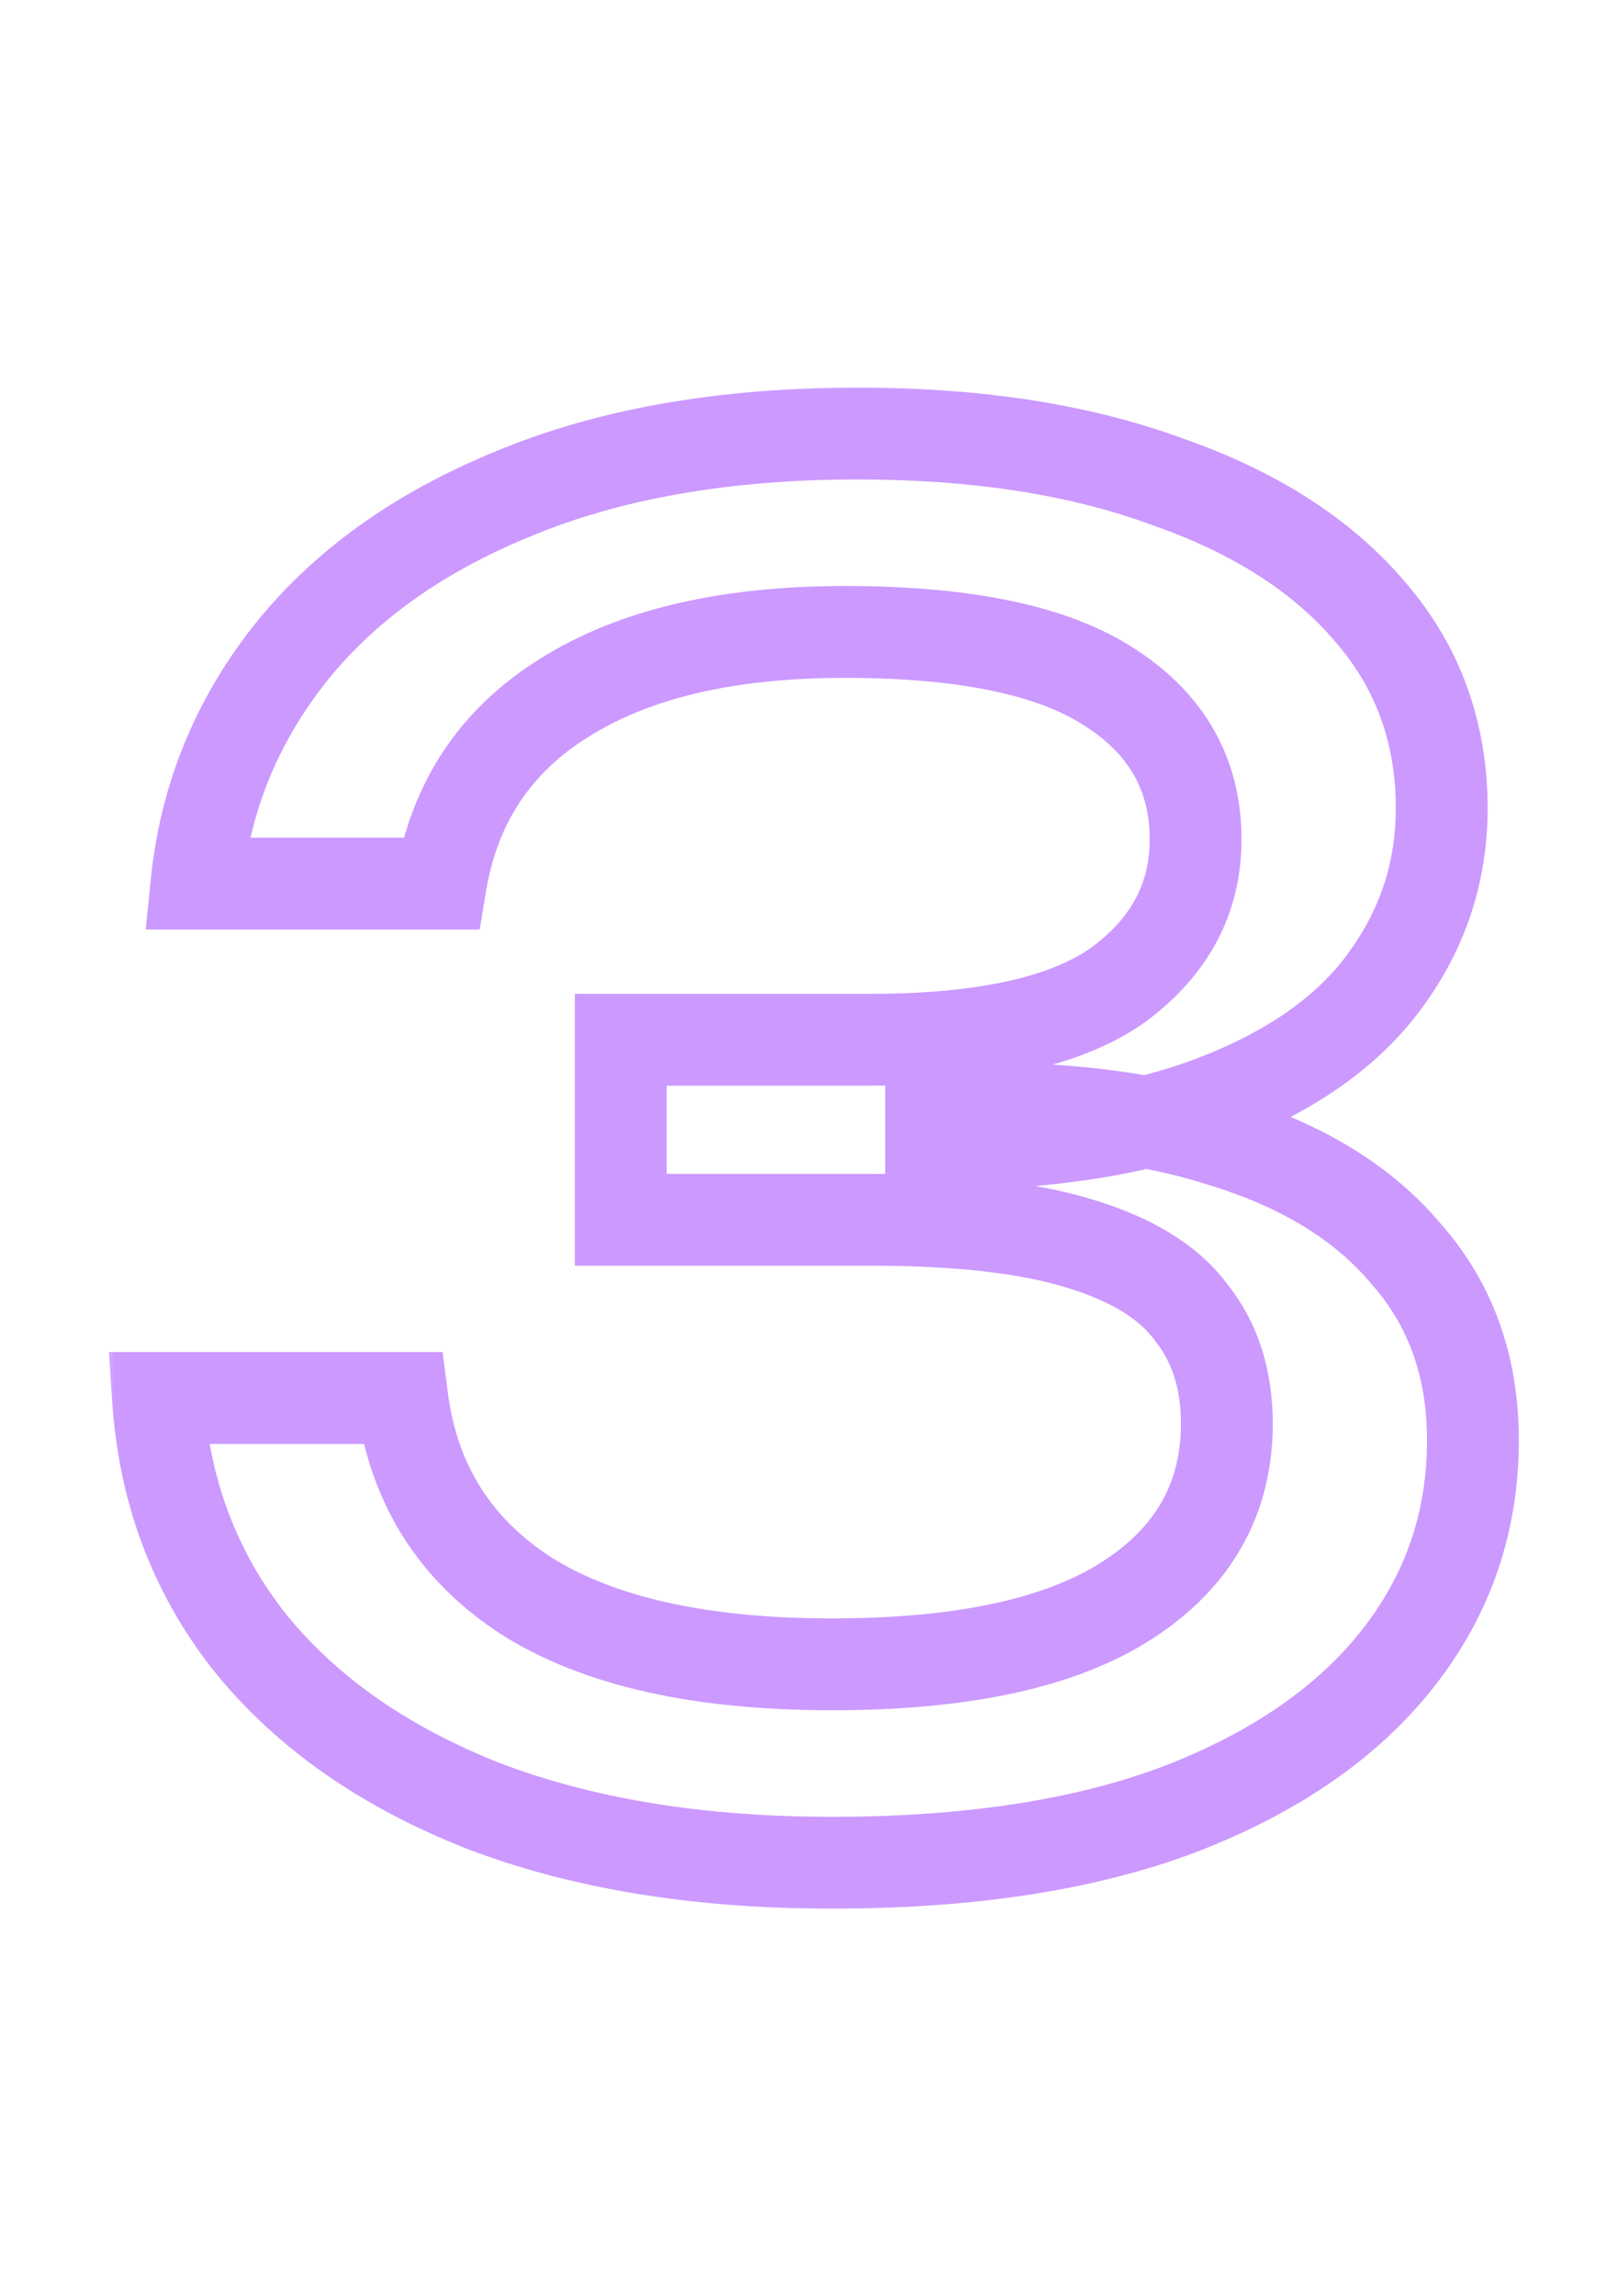 <svg width="35" height="50" viewBox="0 0 35 50" fill="none" xmlns="http://www.w3.org/2000/svg">
<mask id="path-1-outside-1_85_416" maskUnits="userSpaceOnUse" x="2" y="8" width="32" height="34" fill="black">
<rect fill="white" x="2" y="8" width="32" height="34"/>
<path d="M4.28 19.24C4.467 17.4 5.133 15.747 6.28 14.28C7.453 12.787 9.08 11.613 11.16 10.76C13.267 9.88 15.773 9.44 18.68 9.44C21.267 9.44 23.507 9.787 25.4 10.48C27.32 11.147 28.8 12.093 29.84 13.32C30.88 14.52 31.4 15.947 31.4 17.6C31.4 18.987 30.987 20.24 30.16 21.36C29.36 22.453 28.133 23.32 26.48 23.96C24.827 24.6 22.76 24.92 20.28 24.92V24.16C22.733 24.053 24.84 24.28 26.6 24.84C28.36 25.373 29.707 26.2 30.64 27.32C31.6 28.413 32.08 29.76 32.08 31.36C32.08 33.147 31.533 34.733 30.44 36.12C29.347 37.507 27.76 38.6 25.68 39.4C23.627 40.173 21.107 40.56 18.12 40.56C15.213 40.56 12.68 40.147 10.52 39.32C8.36 38.467 6.667 37.28 5.44 35.76C4.24 34.24 3.573 32.467 3.44 30.44H8.76C9 32.307 9.907 33.747 11.48 34.76C13.053 35.747 15.267 36.24 18.12 36.24C20.973 36.24 23.12 35.773 24.56 34.84C26 33.907 26.72 32.627 26.72 31C26.72 30.04 26.467 29.24 25.96 28.6C25.48 27.933 24.667 27.427 23.52 27.08C22.4 26.733 20.88 26.56 18.96 26.56H13.52V22.64H18.96C21.44 22.64 23.24 22.24 24.36 21.44C25.48 20.613 26.04 19.56 26.04 18.28C26.04 16.867 25.413 15.76 24.16 14.96C22.933 14.16 21.013 13.76 18.4 13.76C15.84 13.76 13.8 14.24 12.28 15.2C10.787 16.133 9.893 17.48 9.6 19.24H4.28Z"/>
</mask>
<path d="M4.28 19.24L3.285 19.139L3.173 20.24H4.28V19.24ZM6.28 14.28L5.494 13.662L5.492 13.664L6.28 14.28ZM11.16 10.76L11.54 11.685L11.545 11.683L11.16 10.76ZM25.4 10.48L25.056 11.419L25.064 11.422L25.072 11.425L25.4 10.48ZM29.84 13.32L29.077 13.967L29.084 13.975L29.84 13.32ZM30.16 21.36L29.355 20.766L29.353 20.77L30.16 21.36ZM26.48 23.96L26.119 23.027L26.119 23.027L26.48 23.96ZM20.28 24.92H19.28V25.92H20.28V24.92ZM20.28 24.16L20.237 23.161L19.28 23.203V24.16H20.28ZM26.6 24.84L26.297 25.793L26.31 25.797L26.6 24.84ZM30.64 27.32L29.872 27.96L29.88 27.97L29.889 27.98L30.64 27.32ZM30.44 36.12L29.655 35.501L30.44 36.12ZM25.68 39.4L26.032 40.336L26.039 40.333L25.68 39.4ZM10.52 39.32L10.153 40.25L10.163 40.254L10.52 39.32ZM5.44 35.76L4.655 36.38L4.662 36.388L5.44 35.76ZM3.44 30.44V29.44H2.372L2.442 30.506L3.44 30.44ZM8.76 30.44L9.752 30.312L9.64 29.44H8.76V30.44ZM11.48 34.76L10.938 35.601L10.949 35.607L11.48 34.76ZM24.56 34.84L24.016 34.001L24.016 34.001L24.56 34.84ZM25.96 28.6L25.148 29.184L25.162 29.203L25.176 29.221L25.96 28.6ZM23.52 27.08L23.224 28.035L23.231 28.037L23.52 27.08ZM13.52 26.56H12.52V27.56H13.52V26.56ZM13.52 22.64V21.64H12.52V22.64H13.52ZM24.36 21.44L24.941 22.254L24.948 22.249L24.954 22.245L24.36 21.44ZM24.16 14.96L23.614 15.798L23.622 15.803L24.16 14.96ZM12.28 15.2L12.81 16.048L12.814 16.046L12.28 15.2ZM9.6 19.24V20.24H10.447L10.586 19.404L9.6 19.24ZM5.275 19.341C5.442 17.69 6.037 16.215 7.068 14.896L5.492 13.664C4.23 15.278 3.491 17.11 3.285 19.139L5.275 19.341ZM7.066 14.898C8.115 13.563 9.59 12.485 11.54 11.685L10.78 9.835C8.57 10.742 6.792 12.01 5.494 13.662L7.066 14.898ZM11.545 11.683C13.502 10.866 15.871 10.44 18.68 10.44V8.44C15.676 8.44 13.032 8.894 10.775 9.837L11.545 11.683ZM18.68 10.44C21.181 10.44 23.299 10.776 25.056 11.419L25.744 9.541C23.714 8.798 21.352 8.44 18.68 8.44V10.44ZM25.072 11.425C26.867 12.048 28.18 12.908 29.077 13.967L30.603 12.673C29.42 11.279 27.773 10.245 25.728 9.535L25.072 11.425ZM29.084 13.975C29.96 14.985 30.4 16.176 30.4 17.6H32.4C32.4 15.717 31.8 14.055 30.596 12.665L29.084 13.975ZM30.4 17.6C30.4 18.772 30.056 19.817 29.355 20.766L30.965 21.954C31.918 20.663 32.4 19.201 32.4 17.6H30.4ZM29.353 20.77C28.696 21.668 27.648 22.436 26.119 23.027L26.841 24.893C28.619 24.204 30.024 23.239 30.967 21.951L29.353 20.77ZM26.119 23.027C24.617 23.609 22.682 23.92 20.28 23.92V25.92C22.838 25.92 25.037 25.591 26.841 24.893L26.119 23.027ZM21.28 24.92V24.16H19.28V24.92H21.28ZM20.323 25.159C22.696 25.056 24.679 25.278 26.297 25.793L26.903 23.887C25.001 23.282 22.771 23.051 20.237 23.161L20.323 25.159ZM26.31 25.797C27.932 26.288 29.093 27.025 29.872 27.96L31.408 26.68C30.321 25.375 28.788 24.458 26.89 23.883L26.31 25.797ZM29.889 27.98C30.672 28.872 31.08 29.977 31.08 31.36H33.08C33.08 29.543 32.528 27.955 31.391 26.66L29.889 27.98ZM31.08 31.36C31.08 32.925 30.607 34.293 29.655 35.501L31.225 36.739C32.459 35.174 33.08 33.368 33.08 31.36H31.08ZM29.655 35.501C28.698 36.714 27.277 37.715 25.321 38.467L26.039 40.333C28.243 39.486 29.995 38.3 31.225 36.739L29.655 35.501ZM25.328 38.464C23.419 39.183 21.027 39.56 18.12 39.56V41.56C21.186 41.56 23.834 41.164 26.032 40.336L25.328 38.464ZM18.12 39.56C15.305 39.56 12.898 39.159 10.877 38.386L10.163 40.254C12.462 41.134 15.121 41.56 18.12 41.56V39.56ZM10.887 38.39C8.858 37.588 7.317 36.494 6.218 35.132L4.662 36.388C6.016 38.066 7.862 39.345 10.153 40.25L10.887 38.39ZM6.225 35.14C5.157 33.787 4.559 32.209 4.438 30.374L2.442 30.506C2.588 32.724 3.323 34.693 4.655 36.38L6.225 35.14ZM3.44 31.44H8.76V29.44H3.44V31.44ZM7.768 30.567C8.046 32.725 9.116 34.427 10.938 35.601L12.021 33.919C10.698 33.067 9.954 31.889 9.752 30.312L7.768 30.567ZM10.949 35.607C12.745 36.734 15.172 37.24 18.12 37.24V35.24C15.361 35.24 13.362 34.76 12.011 33.913L10.949 35.607ZM18.12 37.24C21.052 37.24 23.427 36.766 25.104 35.679L24.016 34.001C22.813 34.781 20.895 35.24 18.12 35.24V37.24ZM25.104 35.679C26.81 34.574 27.72 32.987 27.72 31H25.72C25.72 32.266 25.19 33.24 24.016 34.001L25.104 35.679ZM27.72 31C27.72 29.856 27.414 28.826 26.744 27.979L25.176 29.221C25.519 29.654 25.72 30.224 25.72 31H27.72ZM26.771 28.016C26.116 27.105 25.073 26.505 23.809 26.123L23.231 28.037C24.26 28.348 24.844 28.761 25.148 29.184L26.771 28.016ZM23.816 26.125C22.558 25.736 20.925 25.56 18.96 25.56V27.56C20.835 27.56 22.241 27.731 23.224 28.035L23.816 26.125ZM18.96 25.56H13.52V27.56H18.96V25.56ZM14.52 26.56V22.64H12.52V26.56H14.52ZM13.52 23.64H18.96V21.64H13.52V23.64ZM18.96 23.64C21.502 23.64 23.562 23.239 24.941 22.254L23.779 20.626C22.918 21.241 21.378 21.64 18.96 21.64V23.64ZM24.954 22.245C26.303 21.248 27.04 19.908 27.04 18.28H25.04C25.04 19.212 24.657 19.978 23.766 20.635L24.954 22.245ZM27.04 18.28C27.04 16.504 26.221 15.089 24.698 14.117L23.622 15.803C24.606 16.431 25.04 17.229 25.04 18.28H27.04ZM24.706 14.122C23.234 13.162 21.075 12.76 18.4 12.76V14.76C20.952 14.76 22.633 15.158 23.614 15.798L24.706 14.122ZM18.4 12.76C15.727 12.76 13.48 13.259 11.746 14.354L12.814 16.046C14.12 15.221 15.953 14.76 18.4 14.76V12.76ZM11.75 14.352C10.01 15.44 8.953 17.037 8.614 19.076L10.586 19.404C10.833 17.923 11.563 16.827 12.81 16.048L11.75 14.352ZM9.6 18.24H4.28V20.24H9.6V18.24Z" fill="#CC99FF" mask="url(#path-1-outside-1_85_416)"/>
</svg>

